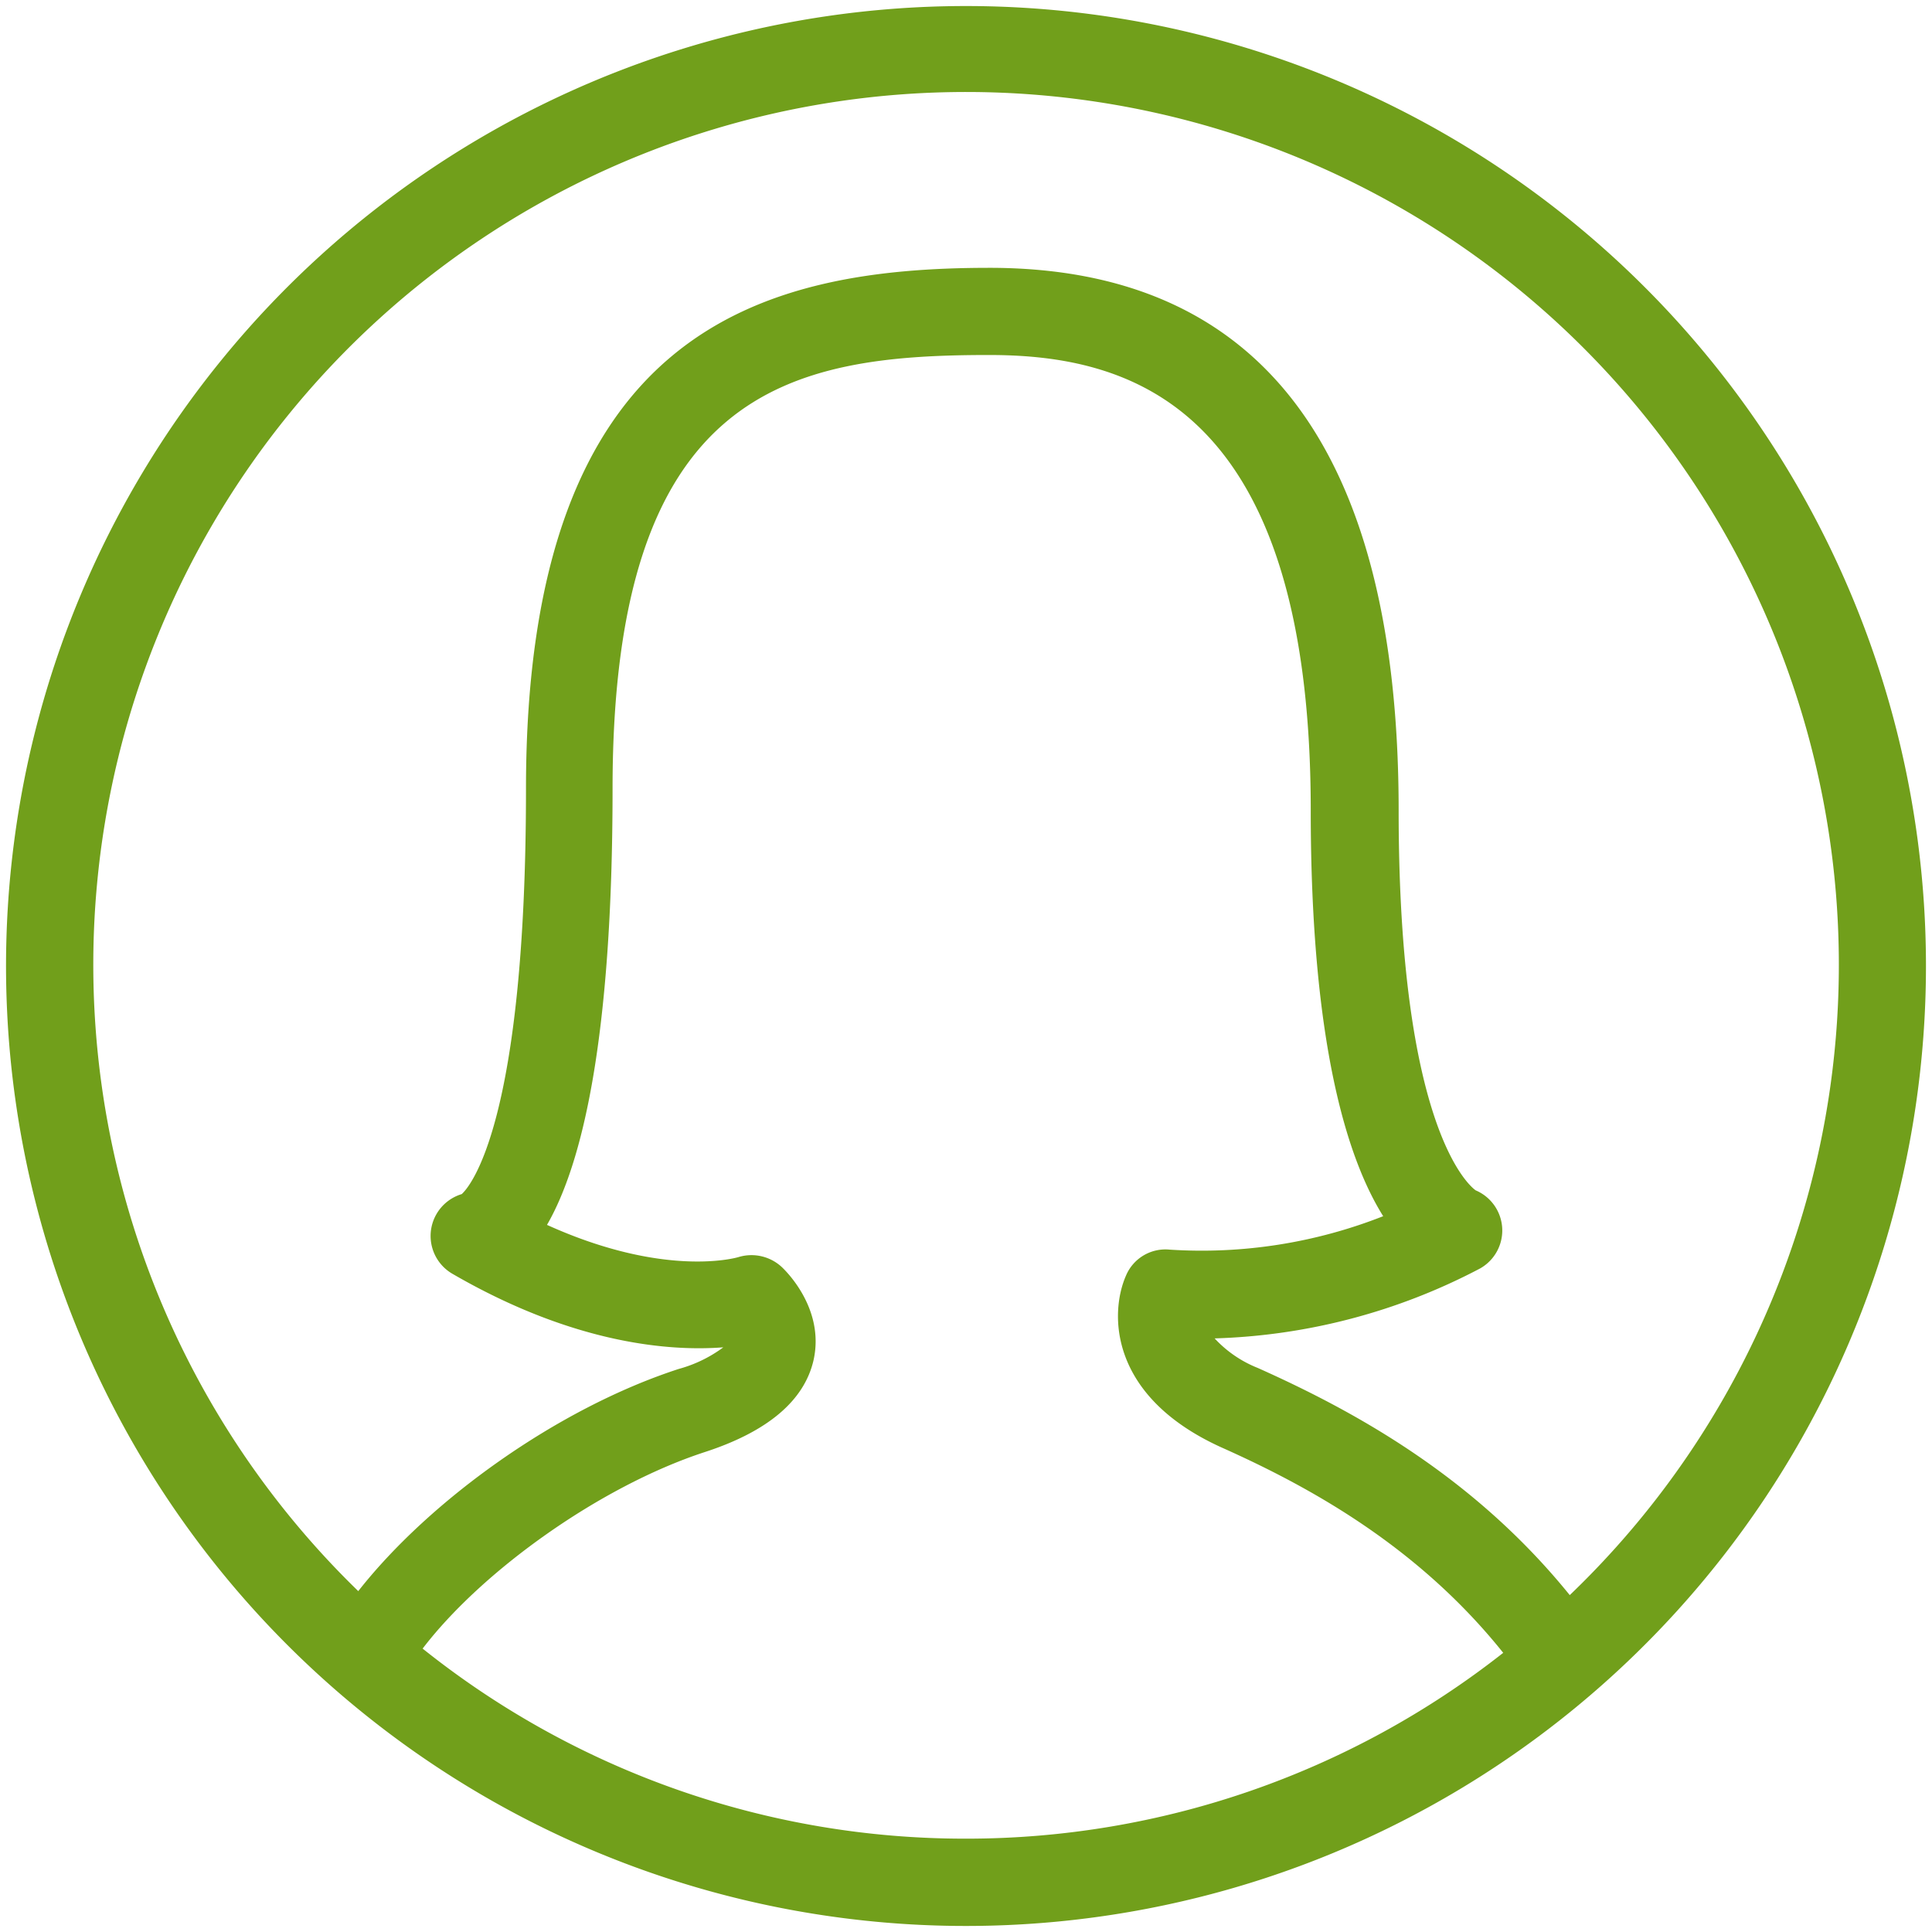 <?xml version="1.0" encoding="utf-8"?><svg xmlns="http://www.w3.org/2000/svg" width="160" height="160" viewBox="0 0 160 160"><path d="M80 .5A79.5 79.5 0 1 0 159.5 80 79.5 79.5 0 0 0 80 .5zm0 151.77a71.9 71.9 0 0 1-45-15.74c4.92-6.44 14.73-13.46 23.38-16.28 5.22-1.7 8.24-4.27 9-7.63.93-4.24-2.3-7.38-2.67-7.72a3.69 3.69 0 0 0-3.53-.8c-.28.09-6.18 1.73-15.88-2.66 2.92-5.06 5.43-15.43 5.43-36.13 0-33.16 14.74-35.91 31.17-35.91 11.44 0 26.65 3.91 26.65 37.71 0 19.22 3 28.82 6 33.61a41 41 0 0 1-17.68 2.77 3.54 3.54 0 0 0-3.62 2.15c-1.36 3.09-1.45 10 7.93 14.24 7.32 3.27 16.26 8.19 23.31 17A71.88 71.88 0 0 1 80 152.27zm50-20.17c-7.94-9.81-17.78-15.21-25.83-18.81a9.79 9.79 0 0 1-3.58-2.45 50.3 50.3 0 0 0 22-5.8 3.61 3.61 0 0 0-.38-6.46c-.51-.36-6.38-5.12-6.38-31.46 0-29.82-11.4-44.94-33.88-44.94-19 0-38.39 5.13-38.39 43.14 0 27.6-4.61 32.92-5.32 33.57a3.62 3.62 0 0 0-.79 6.59c10.17 5.9 18.16 6.43 22.45 6.1a11.06 11.06 0 0 1-3.69 1.79c-10 3.25-20.6 10.84-26.54 18.4a72.28 72.28 0 1 1 100.33.33z" fill="#719f1b" data-name="User Female@2x.png"/></svg>